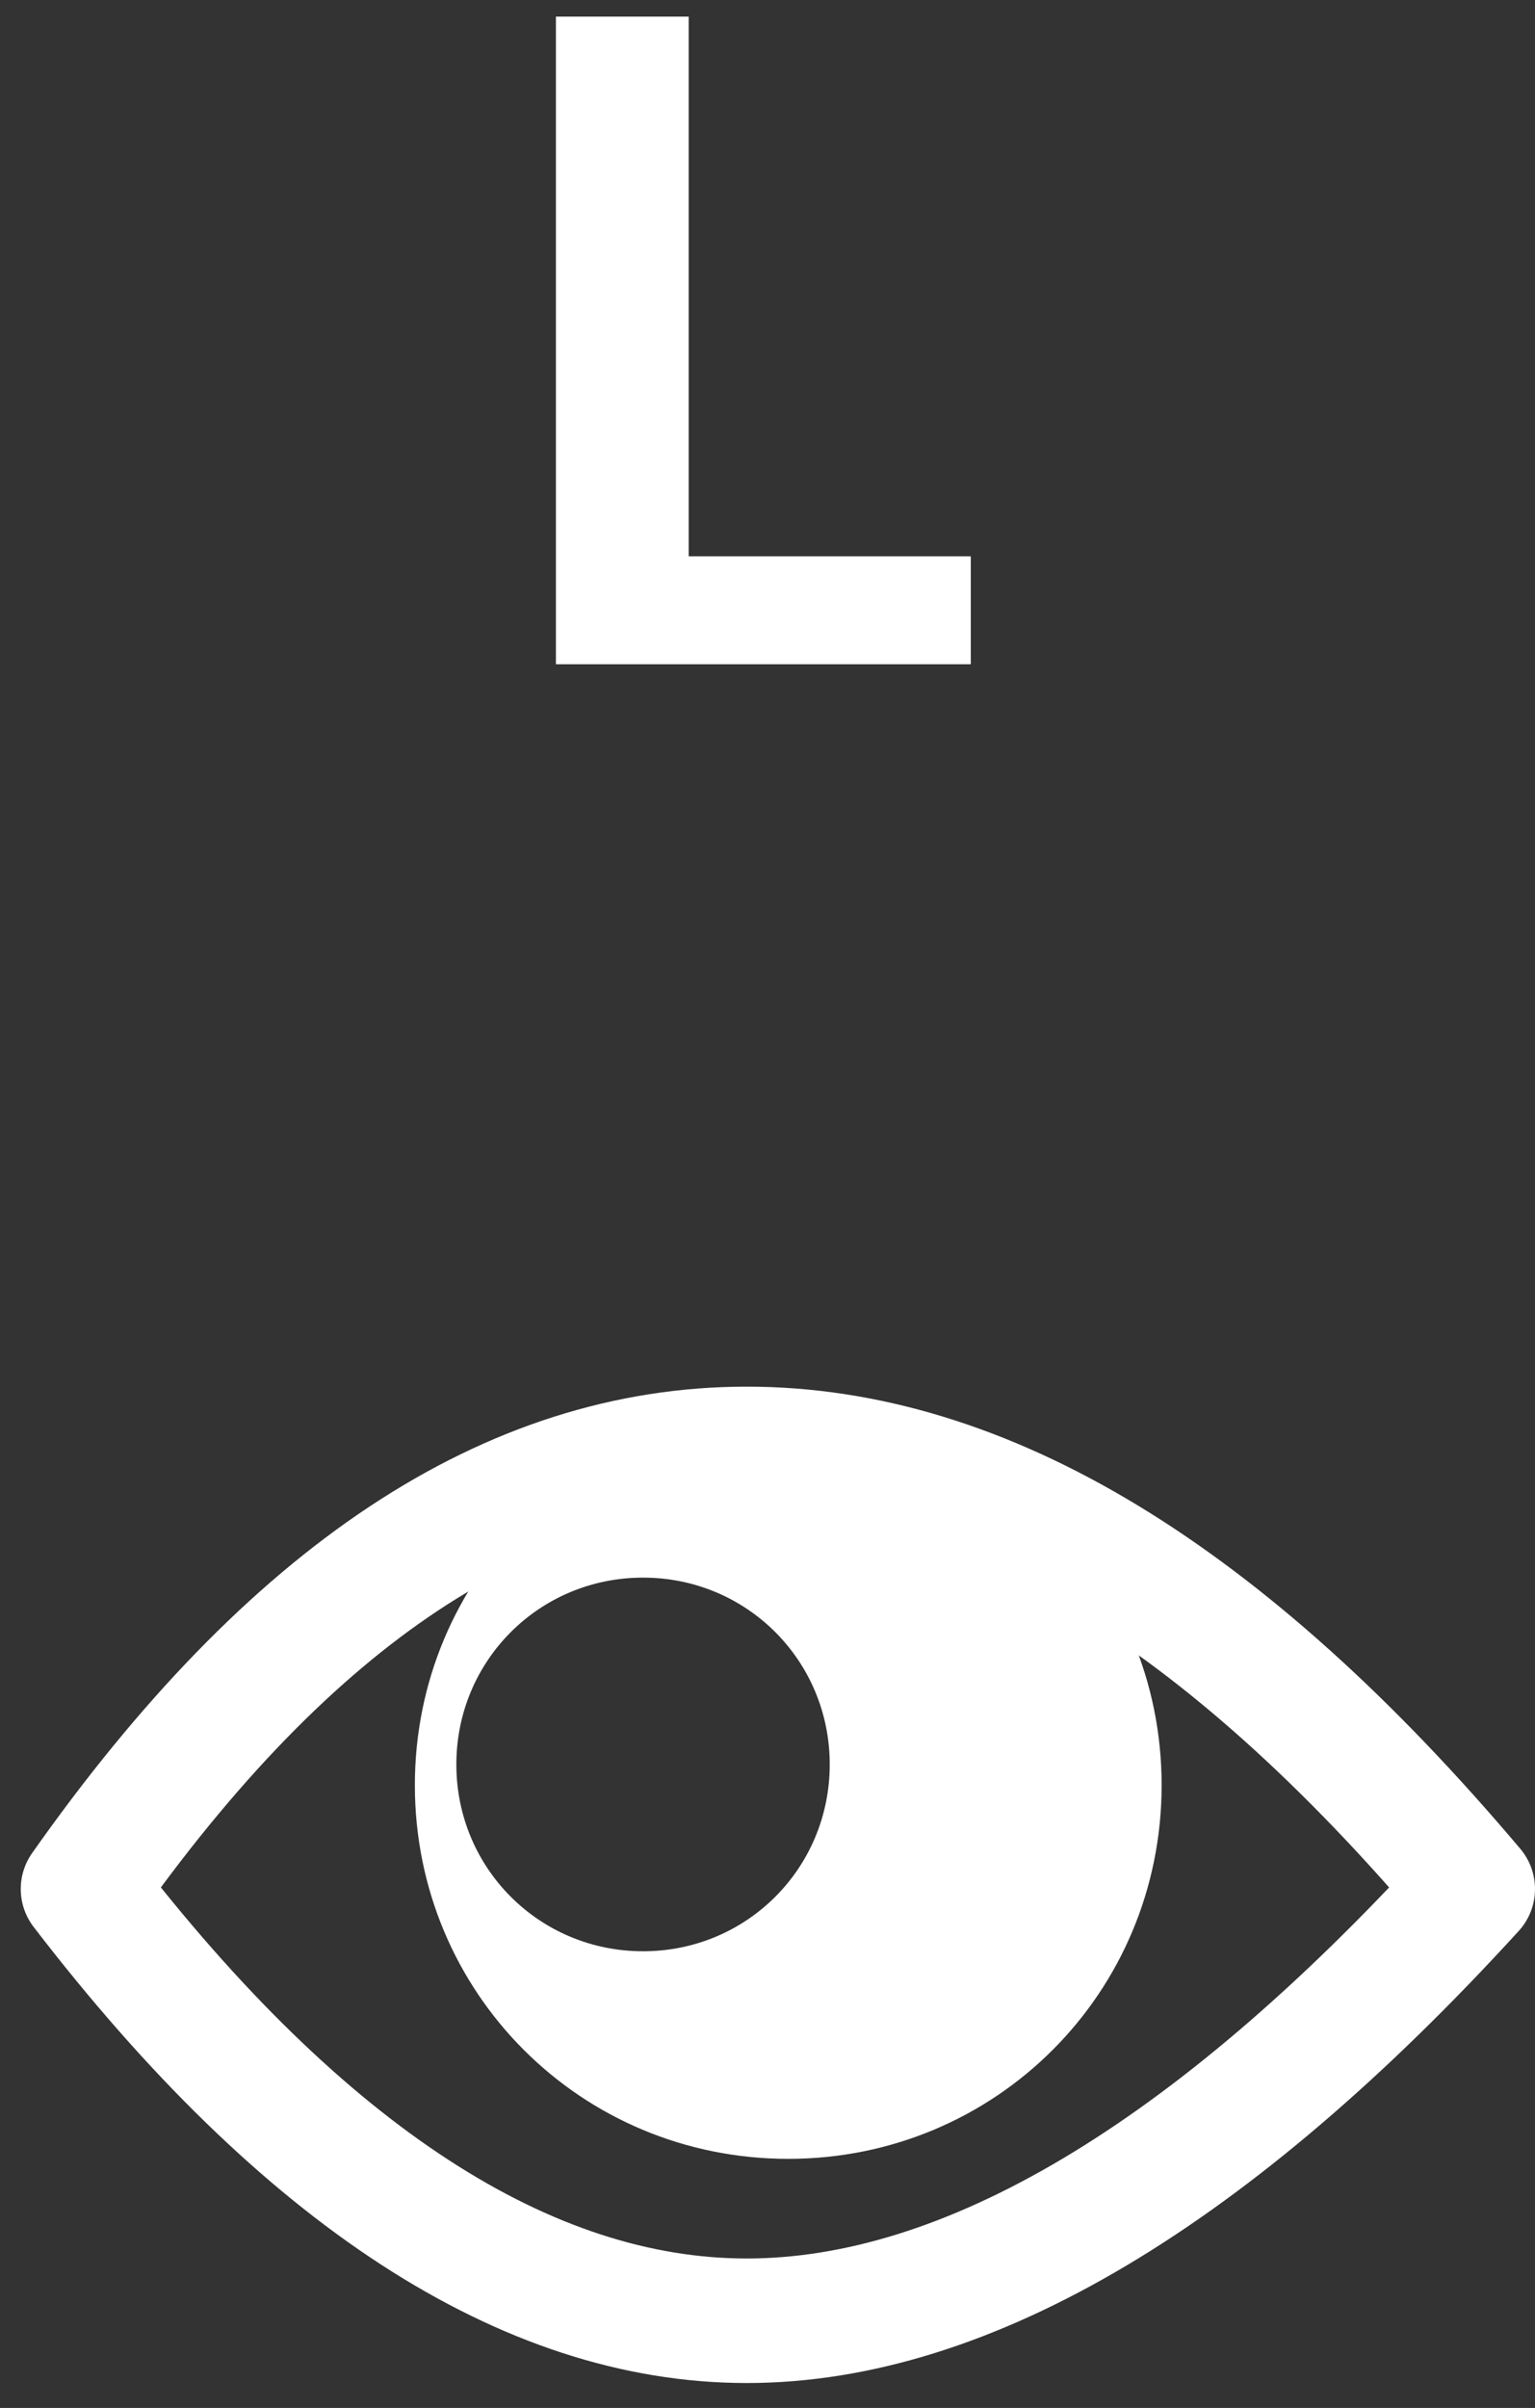 
<!-- Generator: Adobe Illustrator 25.4.0, SVG Export Plug-In . SVG Version: 6.00 Build 0)  -->
<svg version="1.1" id="Laag_1" xmlns="http://www.w3.org/2000/svg" xmlns:xlink="http://www.w3.org/1999/xlink" x="0px" y="0px"
	 viewBox="0 0 37 58" style="enable-background:new 0 0 37 58;" xml:space="preserve">
<rect x="0" y="0" width="37" height="58" fill="#333333" stroke="none"/>
<style type="text/css">
	.st0{fill:none;stroke:#FFFFFF;stroke-width:3;stroke-linejoin:round;}
	.st1{fill-rule:evenodd;clip-rule:evenodd;fill:#FFFFFF;}
	.st2{enable-background:new    ;}
	.st3{fill:#FFFFFF;}
</style>
<desc>Created with Sketch.</desc>
<g id="Artwork">
	<g id="Group-12-Copy-2" transform="translate(2, -4)">
		<g id="Group-10" transform="translate(0, 38)">
			<path id="Path-8" class="st0" d="M0,11.5C5,4.4,10.3,0.9,16,0.9s11.5,3.5,17.5,10.6C27.2,18.4,21.3,21.9,16,21.9S5.3,18.4,0,11.5
				z"/>
			<path id="Combined-Shape" class="st1" d="M17,0c5,0,9,4,9,9s-4,9-9,9s-9-4-9-9S12,0,17,0z M13.5,4C11,4,9,6,9,8.5s2,4.5,4.5,4.5
				S18,11,18,8.5S16,4,13.5,4z"/>
		</g>
		<g class="st2">
			<path class="st3" d="M14.6,17.4h6.8V20H11.4V4.4h3.2V17.4z"/>
		</g>
	</g>
</g>
</svg>
